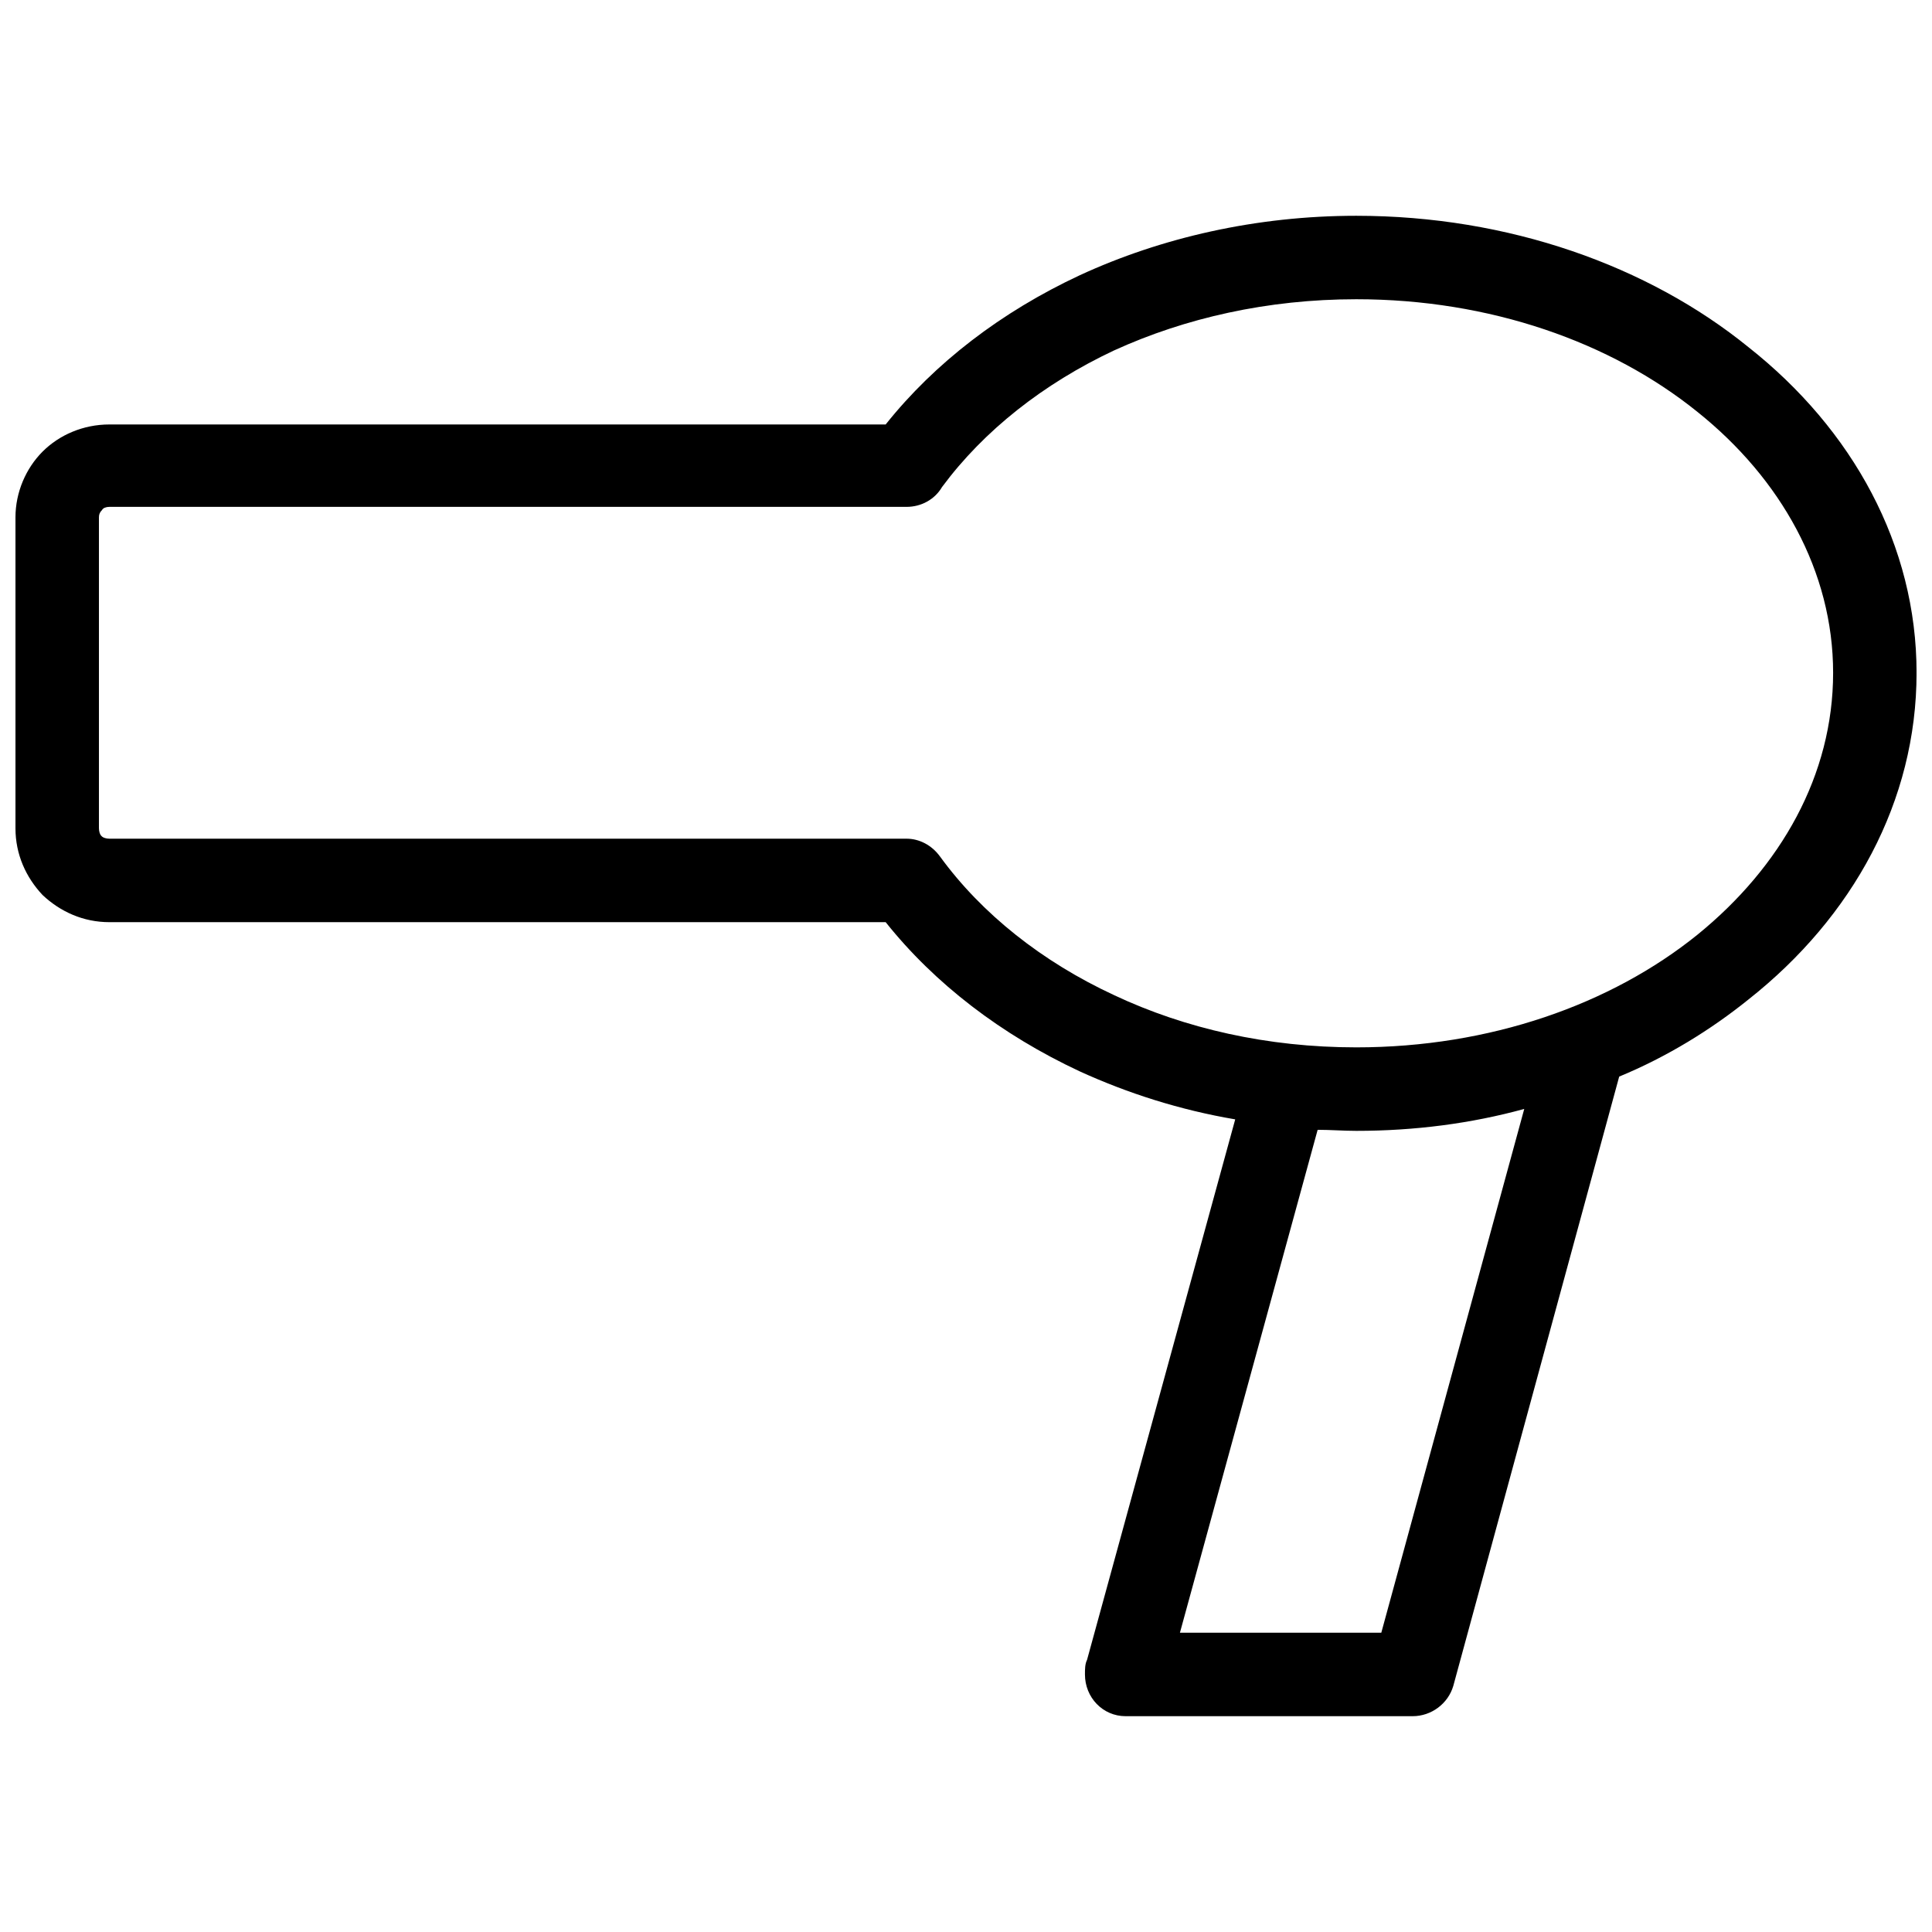 <?xml version="1.0" encoding="UTF-8"?>
<!-- Uploaded to: ICON Repo, www.svgrepo.com, Generator: ICON Repo Mixer Tools -->
<svg width="800px" height="800px" version="1.1" viewBox="144 144 512 512" xmlns="http://www.w3.org/2000/svg">
 <defs>
  <clipPath id="a">
   <path d="m148.09 201h503.81v398h-503.81z"/>
  </clipPath>
 </defs>
 <g clip-path="url(#a)">
  <path d="m378.71 256.49c12.996-16.312 30.691-29.863 51.434-39.543 21.566-9.953 46.73-15.762 73.277-15.762 40.371 0 77.426 13.273 103.97 34.84 27.652 21.844 44.52 52.539 44.52 86.273 0 34.012-16.867 64.703-44.52 86.551-9.953 8.02-21.566 15.207-34.289 20.461l-43.965 161.48c-1.383 4.699-5.809 8.02-10.785 8.02h-76.043c-6.082 0-10.785-4.977-10.785-11.062 0-1.383 0-2.766 0.555-3.871l39.266-143.23c-14.656-2.488-28.48-6.914-41.199-12.719-20.738-9.68-38.434-23.227-51.434-39.543h-205.73c-6.914 0-12.996-2.766-17.695-7.188-4.426-4.699-7.188-10.785-7.188-17.695v-82.402c0-6.637 2.766-12.996 7.188-17.422 4.426-4.426 10.785-7.188 17.695-7.188zm169.23 181.39c-14.102 3.871-29.035 5.809-44.52 5.809-3.316 0-6.914-0.277-10.23-0.277l-36.5 133.28h53.367l37.883-138.81zm-108.67-201.03c-18.805 8.848-34.562 21.293-45.625 36.223-1.938 3.316-5.531 5.254-9.402 5.254h-211.26c-0.828 0-1.66 0.277-1.938 0.828-0.555 0.555-0.828 1.105-0.828 1.938v82.402c0 0.828 0.277 1.66 0.555 1.938l0.277 0.277c0.277 0.277 1.105 0.555 1.938 0.555h211.26c3.316 0 6.637 1.66 8.848 4.699 11.062 15.207 27.098 27.93 46.18 36.777 18.805 8.848 40.648 13.824 64.152 13.824 35.395 0 67.469-11.336 90.422-29.863 22.121-17.973 35.945-42.309 35.945-69.406 0-26.82-13.824-51.434-35.945-69.129-22.949-18.527-55.027-29.863-90.422-29.863-23.504 0-45.348 4.977-64.152 13.551z"/>
 </g>
</svg>